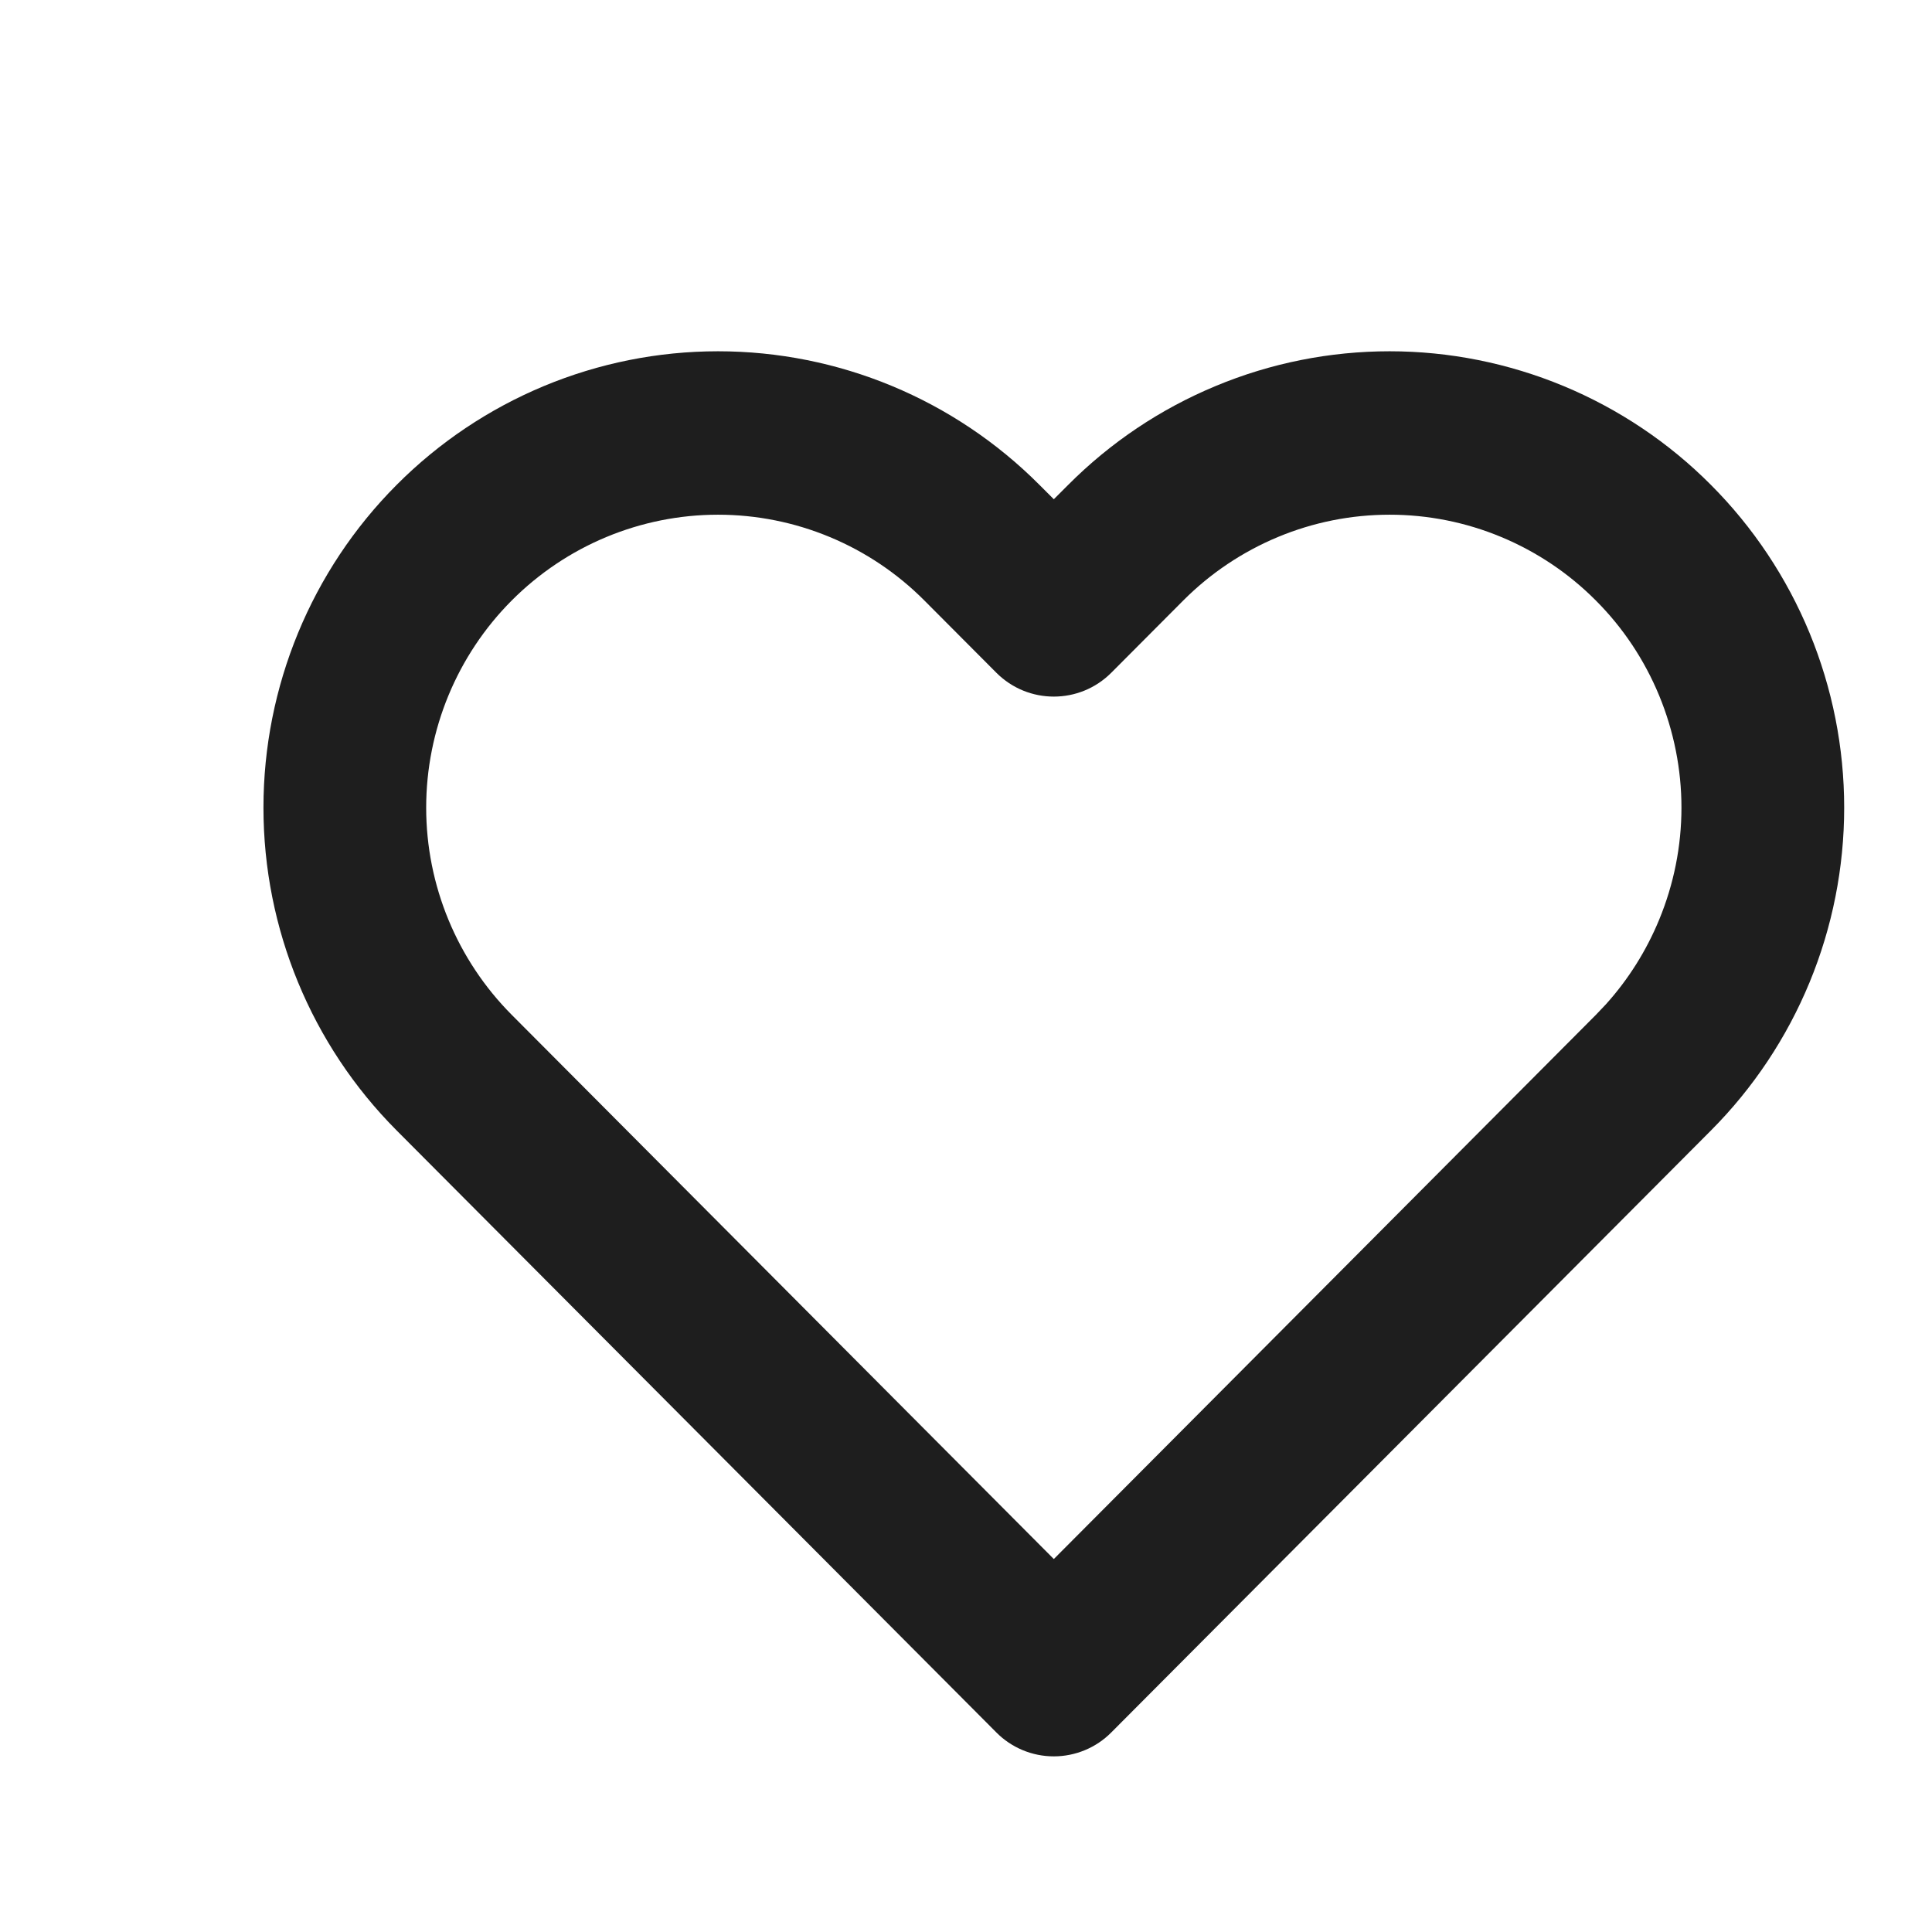 <svg width="22" height="22" viewBox="0 0 22 22" fill="none" xmlns="http://www.w3.org/2000/svg">
<path d="M19.147 9.197C19.147 8.759 19.06 8.325 18.893 7.92C18.726 7.516 18.482 7.148 18.173 6.839L18.172 6.838C17.864 6.528 17.498 6.283 17.095 6.115C16.692 5.947 16.26 5.861 15.824 5.861C15.387 5.861 14.955 5.947 14.552 6.115C14.149 6.283 13.783 6.528 13.474 6.838L12.655 7.66C12.293 8.023 11.707 8.023 11.345 7.66L10.526 6.838C9.903 6.212 9.057 5.861 8.176 5.861C7.295 5.861 6.45 6.213 5.827 6.838C5.204 7.463 4.853 8.312 4.853 9.197C4.853 10.081 5.204 10.93 5.827 11.556L12 17.753L18.173 11.556L18.286 11.437C18.542 11.153 18.747 10.827 18.893 10.473C19.06 10.069 19.147 9.635 19.147 9.197ZM21 9.197C21 9.879 20.866 10.556 20.606 11.186C20.346 11.816 19.965 12.389 19.484 12.872L12.655 19.727C12.482 19.902 12.245 20 12 20C11.754 20 11.518 19.902 11.345 19.727L4.516 12.872C3.545 11.897 3 10.575 3 9.197C3 7.819 3.545 6.496 4.516 5.522C5.487 4.547 6.803 4 8.176 4C9.549 4 10.866 4.547 11.837 5.522L12 5.685L12.163 5.522C12.644 5.039 13.214 4.657 13.842 4.396C14.47 4.134 15.144 4 15.824 4C16.503 4 17.177 4.135 17.805 4.396C18.432 4.657 19.003 5.039 19.483 5.522C19.964 6.004 20.346 6.578 20.606 7.208C20.866 7.839 21 8.514 21 9.197Z" fill="#1E1E1E"/>
</svg>
